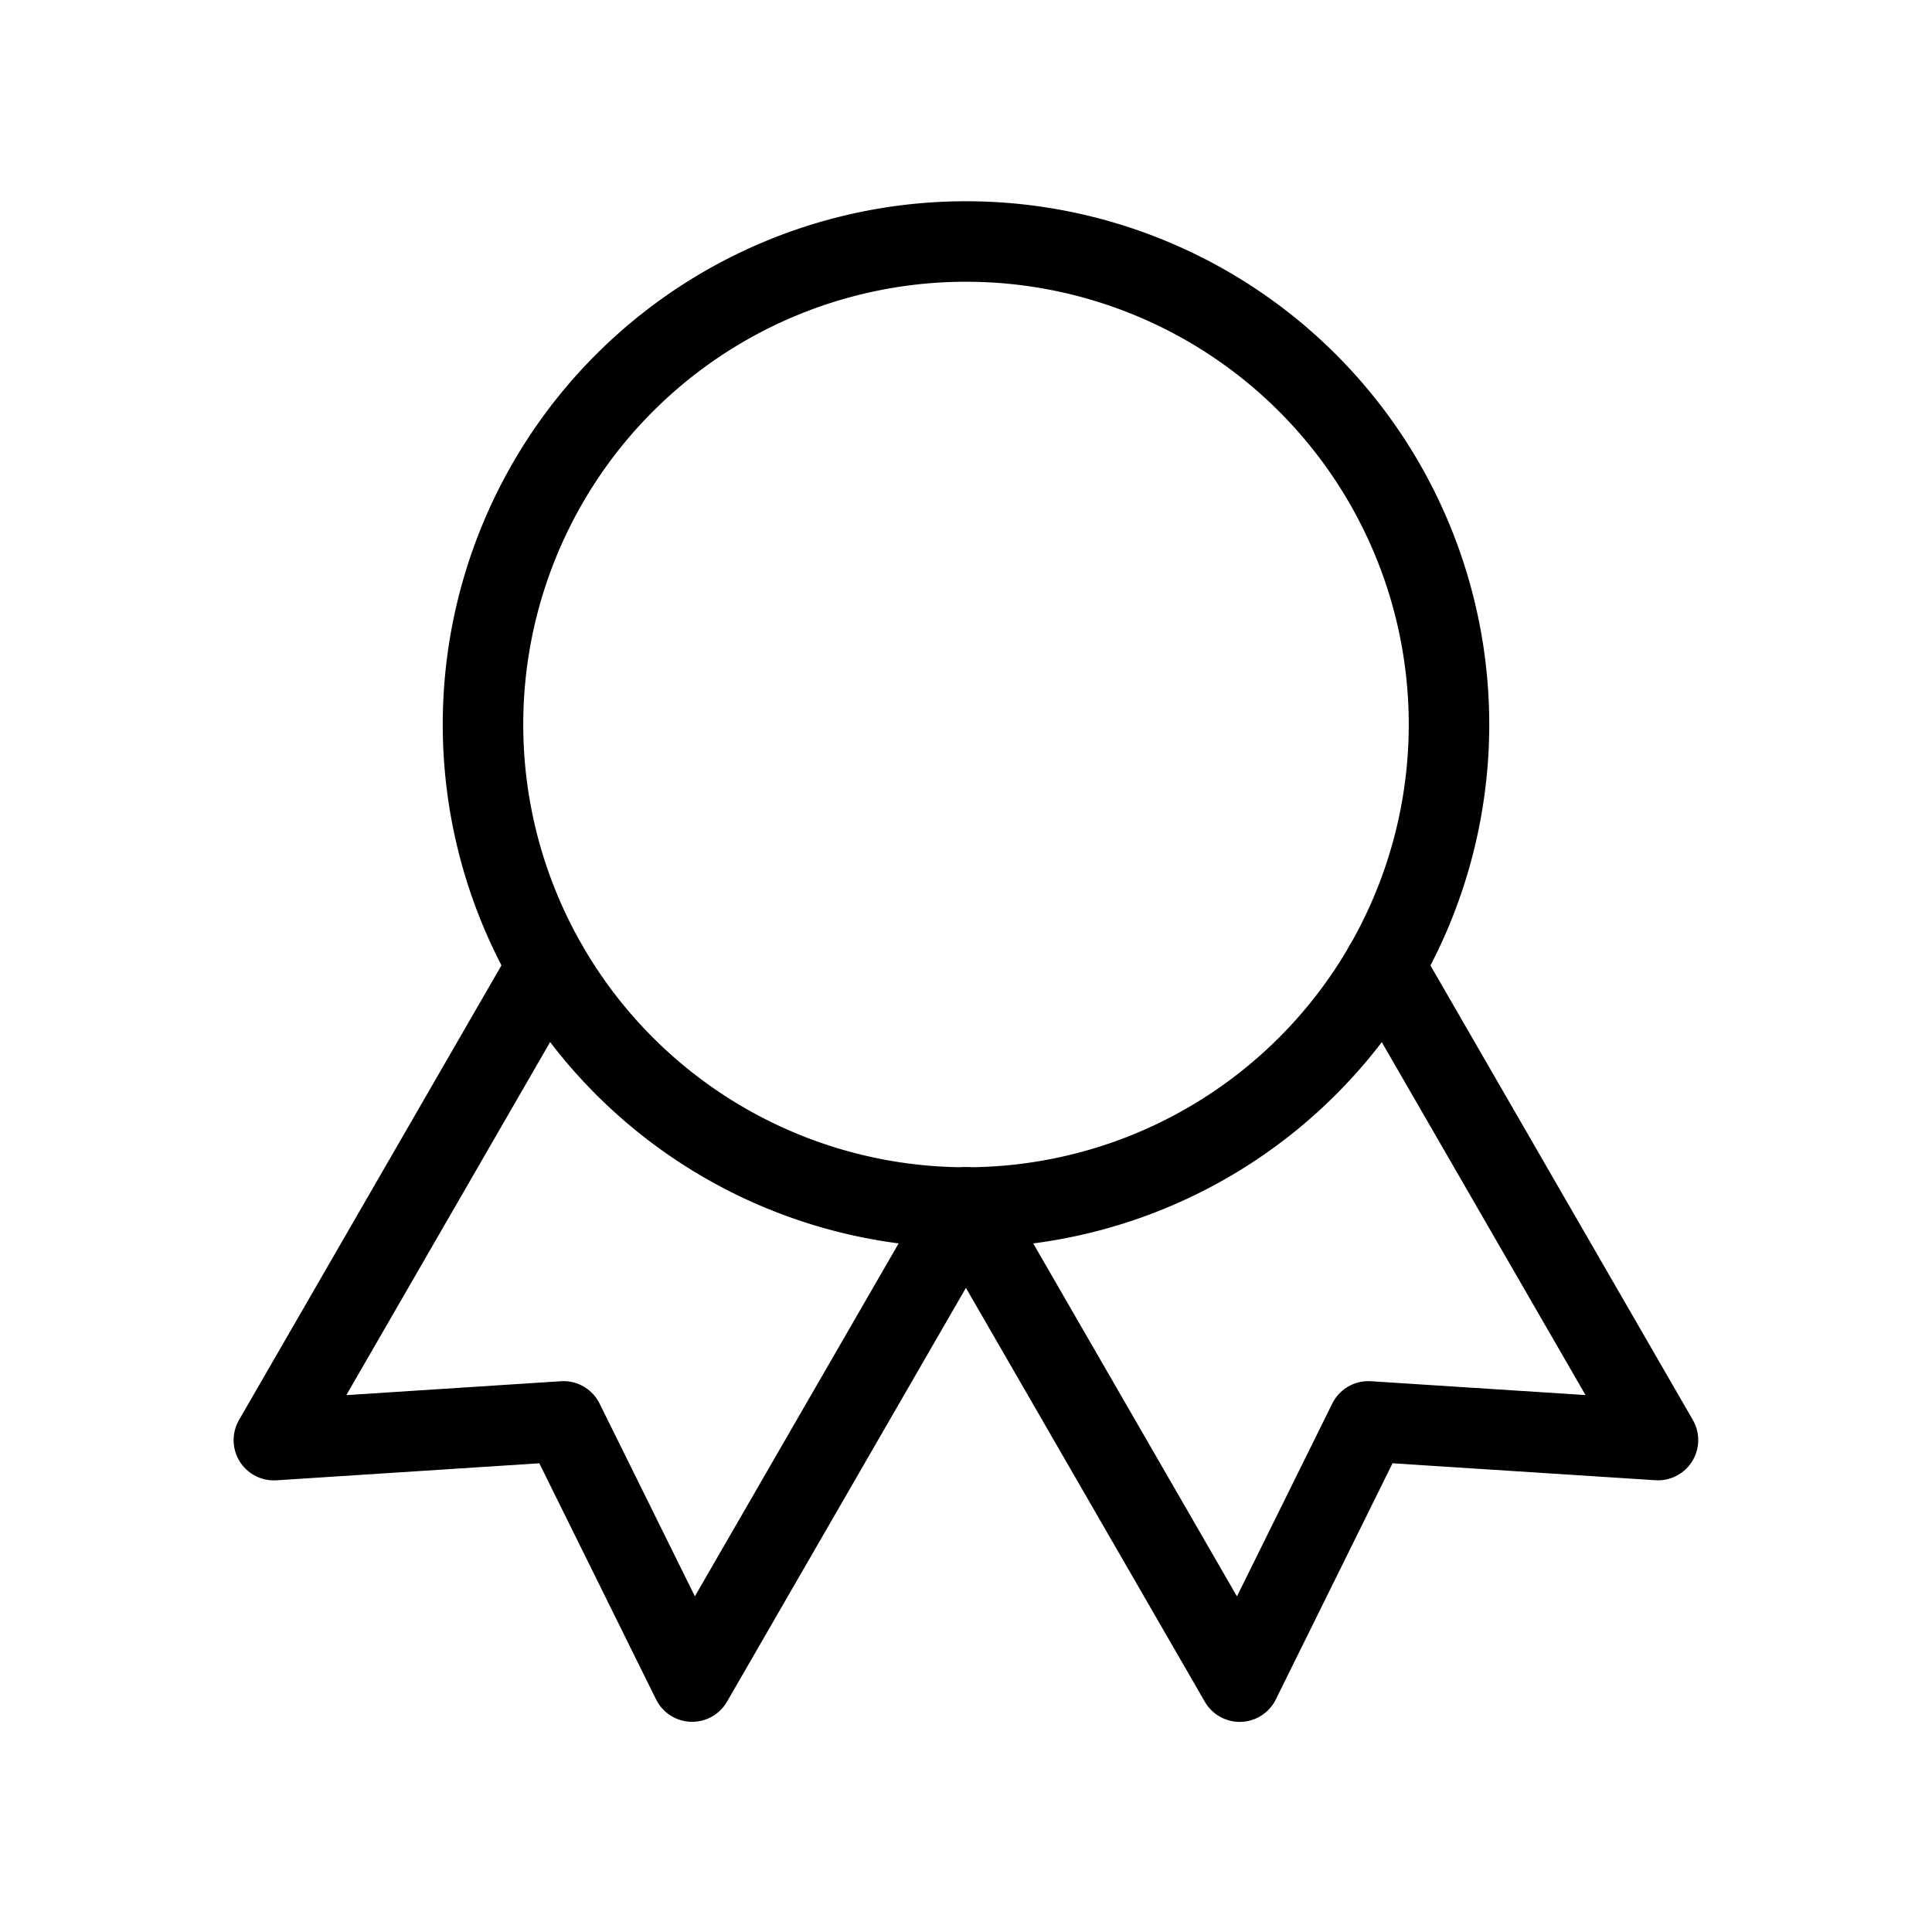 <svg xmlns="http://www.w3.org/2000/svg" class="icon icon-tabler icon-tabler-award" width="40" height="40" viewBox="0 0 24 24" stroke-width="1" stroke="currentColor" fill="none" stroke-linecap="round" stroke-linejoin="round">
   <path stroke="none" d="M0 0h24v24H0z" fill="none"></path>
   <path d="M12 9m-6 0a6 6 0 1 0 12 0a6 6 0 1 0 -12 0"></path>
   <path d="M12 15l3.4 5.89l1.598 -3.233l3.598 .232l-3.4 -5.889"></path>
   <path d="M6.802 12l-3.4 5.89l3.598 -.233l1.598 3.232l3.4 -5.889"></path>
</svg>